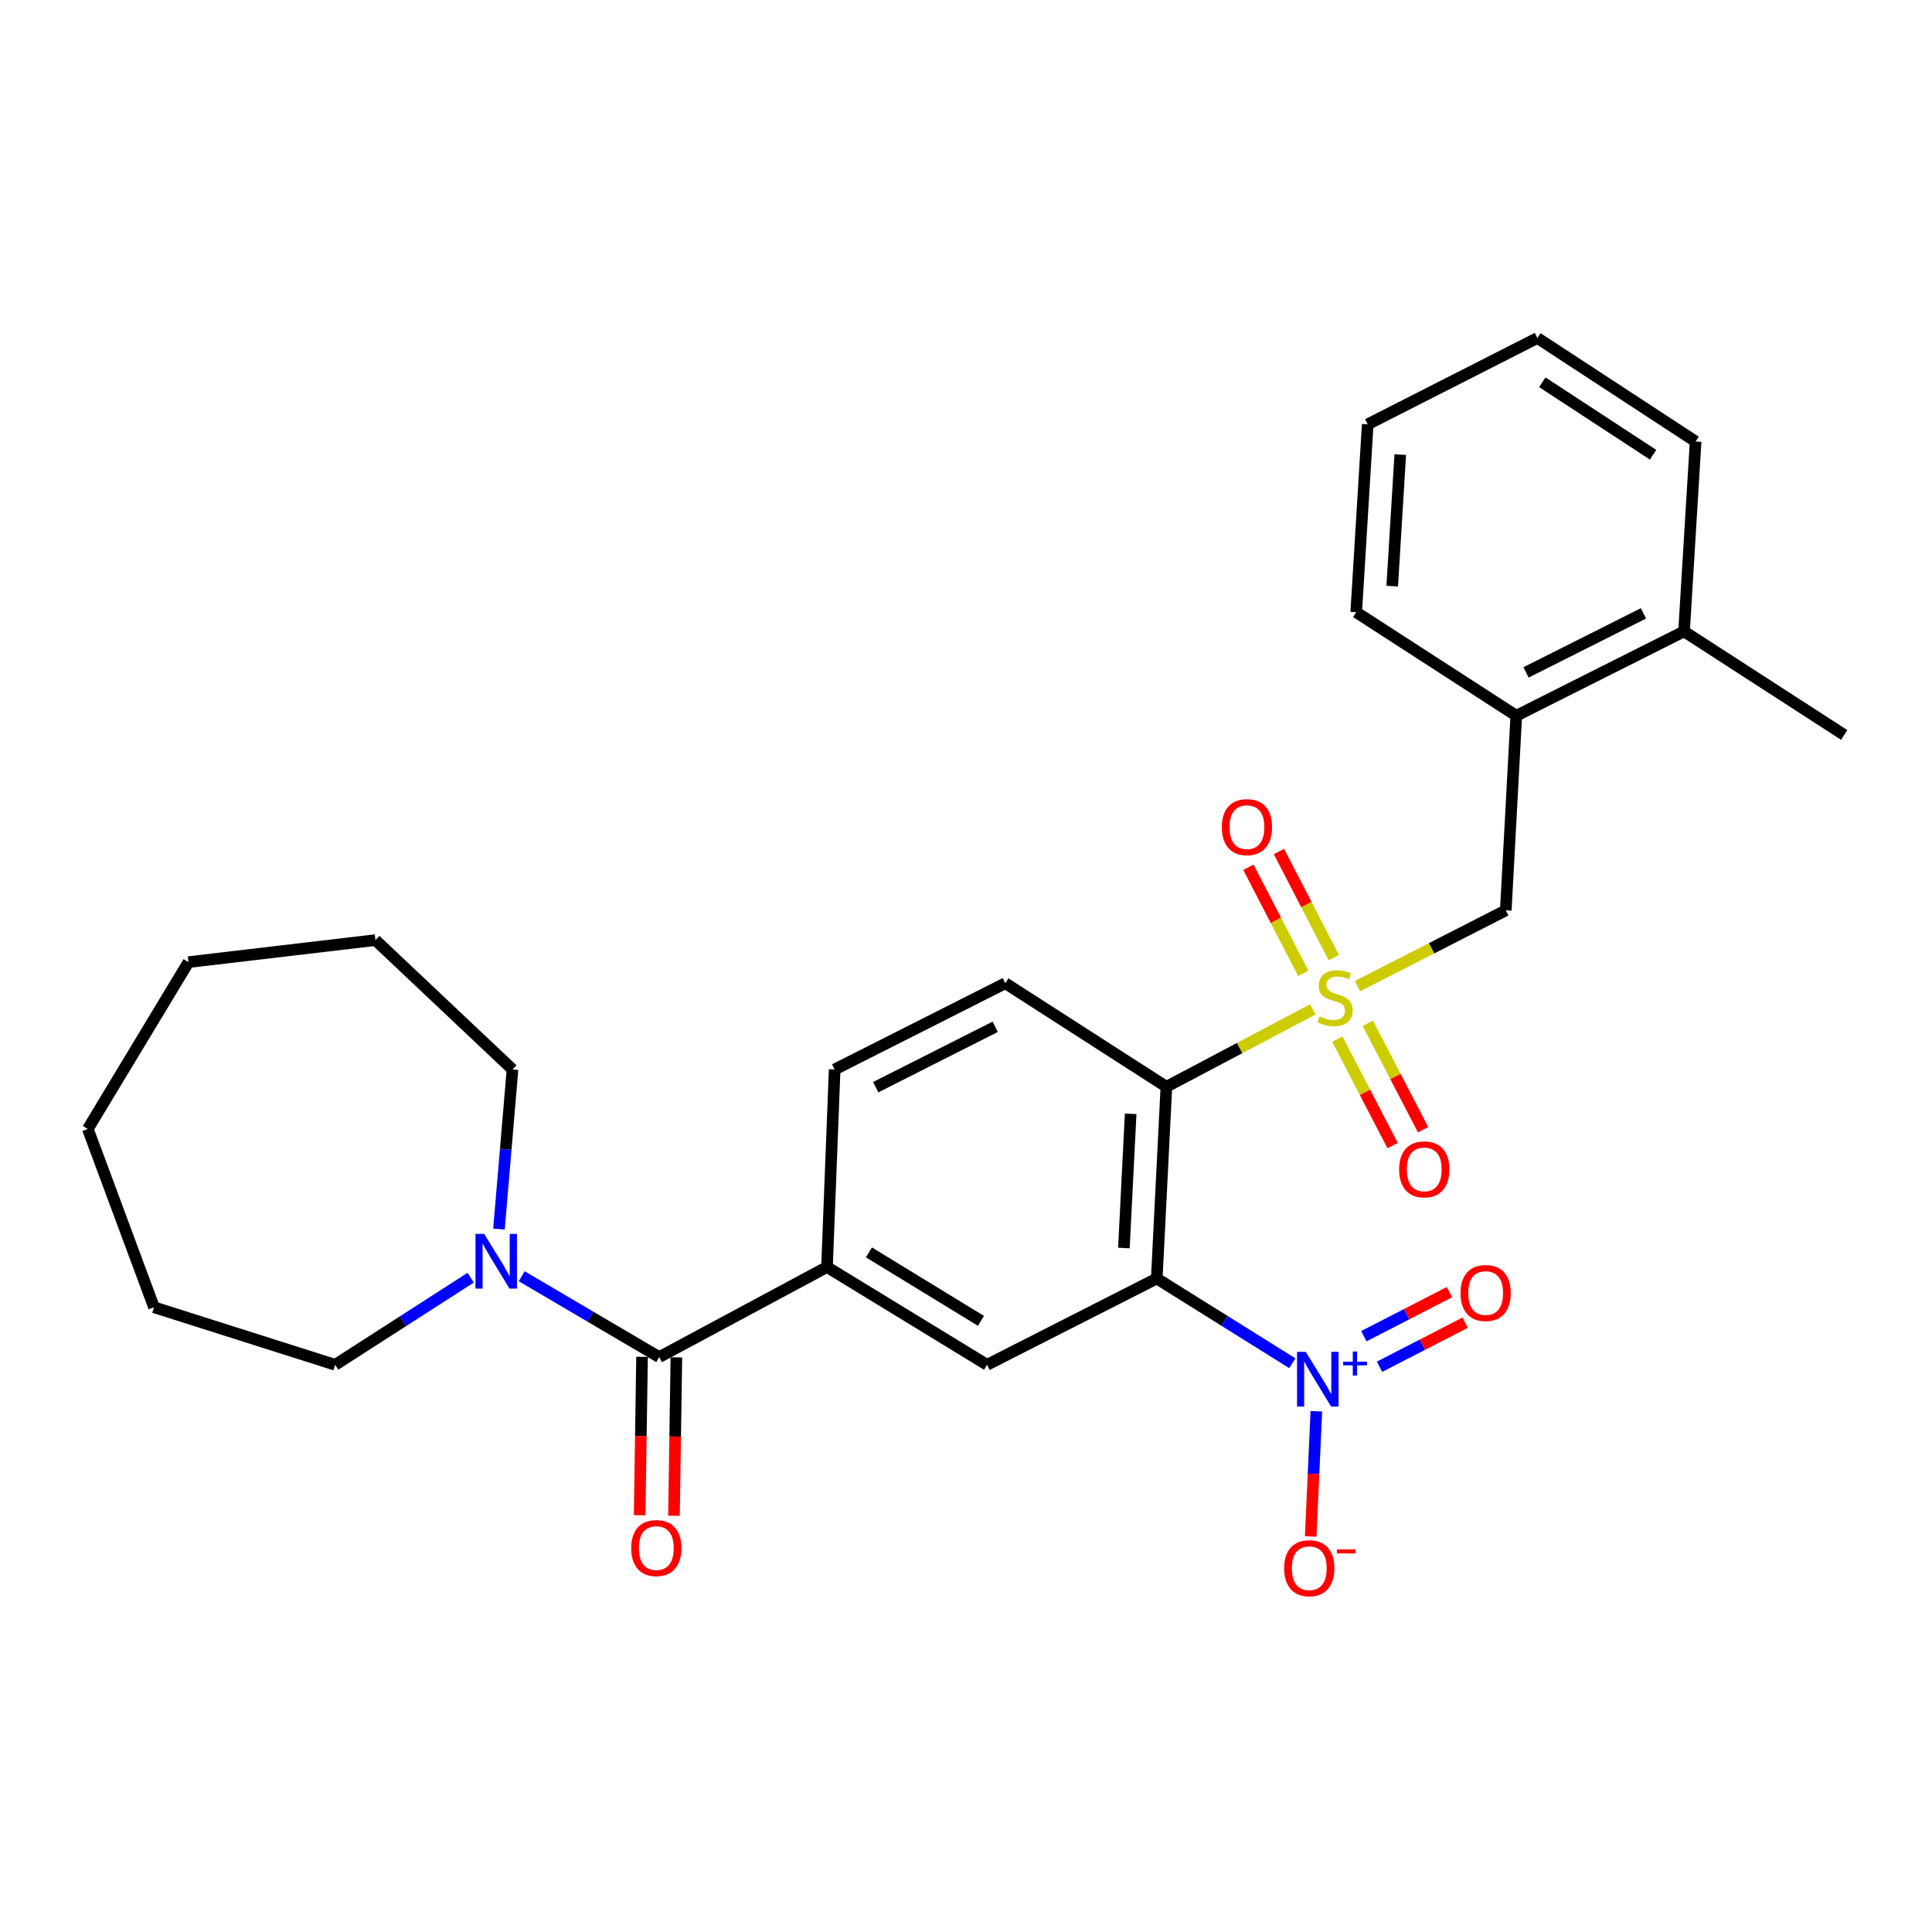 <?xml version='1.0' encoding='iso-8859-1'?>
<svg version='1.1' baseProfile='full'
              xmlns='http://www.w3.org/2000/svg'
                      xmlns:rdkit='http://www.rdkit.org/xml'
                      xmlns:xlink='http://www.w3.org/1999/xlink'
                  xml:space='preserve'
width='1000px' height='1000px' viewBox='0 0 1000 1000'>
<!-- END OF HEADER -->
<rect style='opacity:1.0;fill:#FFFFFF;stroke:none' width='1000' height='1000' x='0' y='0'> </rect>
<path class='bond-1' d='M 679.503,522.453 L 641.613,542.482' style='fill:none;fill-rule:evenodd;stroke:#CCCC00;stroke-width:6px;stroke-linecap:butt;stroke-linejoin:miter;stroke-opacity:1' />
<path class='bond-1' d='M 641.613,542.482 L 603.722,562.512' style='fill:none;fill-rule:evenodd;stroke:#000000;stroke-width:6px;stroke-linecap:butt;stroke-linejoin:miter;stroke-opacity:1' />
<path class='bond-7' d='M 702.613,510.439 L 741.002,490.815' style='fill:none;fill-rule:evenodd;stroke:#CCCC00;stroke-width:6px;stroke-linecap:butt;stroke-linejoin:miter;stroke-opacity:1' />
<path class='bond-7' d='M 741.002,490.815 L 779.391,471.192' style='fill:none;fill-rule:evenodd;stroke:#000000;stroke-width:6px;stroke-linecap:butt;stroke-linejoin:miter;stroke-opacity:1' />
<path class='bond-9' d='M 692.193,537.826 L 706.505,565.385' style='fill:none;fill-rule:evenodd;stroke:#CCCC00;stroke-width:6px;stroke-linecap:butt;stroke-linejoin:miter;stroke-opacity:1' />
<path class='bond-9' d='M 706.505,565.385 L 720.818,592.943' style='fill:none;fill-rule:evenodd;stroke:#FF0000;stroke-width:6px;stroke-linecap:butt;stroke-linejoin:miter;stroke-opacity:1' />
<path class='bond-9' d='M 707.967,529.634 L 722.279,557.193' style='fill:none;fill-rule:evenodd;stroke:#CCCC00;stroke-width:6px;stroke-linecap:butt;stroke-linejoin:miter;stroke-opacity:1' />
<path class='bond-9' d='M 722.279,557.193 L 736.591,584.751' style='fill:none;fill-rule:evenodd;stroke:#FF0000;stroke-width:6px;stroke-linecap:butt;stroke-linejoin:miter;stroke-opacity:1' />
<path class='bond-10' d='M 690.366,495.663 L 676.172,468.2' style='fill:none;fill-rule:evenodd;stroke:#CCCC00;stroke-width:6px;stroke-linecap:butt;stroke-linejoin:miter;stroke-opacity:1' />
<path class='bond-10' d='M 676.172,468.2 L 661.979,440.737' style='fill:none;fill-rule:evenodd;stroke:#FF0000;stroke-width:6px;stroke-linecap:butt;stroke-linejoin:miter;stroke-opacity:1' />
<path class='bond-10' d='M 674.576,503.823 L 660.382,476.361' style='fill:none;fill-rule:evenodd;stroke:#CCCC00;stroke-width:6px;stroke-linecap:butt;stroke-linejoin:miter;stroke-opacity:1' />
<path class='bond-10' d='M 660.382,476.361 L 646.189,448.898' style='fill:none;fill-rule:evenodd;stroke:#FF0000;stroke-width:6px;stroke-linecap:butt;stroke-linejoin:miter;stroke-opacity:1' />
<path class='bond-0' d='M 598.736,661.751 L 603.722,562.512' style='fill:none;fill-rule:evenodd;stroke:#000000;stroke-width:6px;stroke-linecap:butt;stroke-linejoin:miter;stroke-opacity:1' />
<path class='bond-0' d='M 581.732,645.973 L 585.223,576.505' style='fill:none;fill-rule:evenodd;stroke:#000000;stroke-width:6px;stroke-linecap:butt;stroke-linejoin:miter;stroke-opacity:1' />
<path class='bond-2' d='M 598.736,661.751 L 633.817,683.68' style='fill:none;fill-rule:evenodd;stroke:#000000;stroke-width:6px;stroke-linecap:butt;stroke-linejoin:miter;stroke-opacity:1' />
<path class='bond-2' d='M 633.817,683.68 L 668.899,705.609' style='fill:none;fill-rule:evenodd;stroke:#0000FF;stroke-width:6px;stroke-linecap:butt;stroke-linejoin:miter;stroke-opacity:1' />
<path class='bond-4' d='M 598.736,661.751 L 510.892,706.423' style='fill:none;fill-rule:evenodd;stroke:#000000;stroke-width:6px;stroke-linecap:butt;stroke-linejoin:miter;stroke-opacity:1' />
<path class='bond-8' d='M 603.722,562.512 L 520.351,508.912' style='fill:none;fill-rule:evenodd;stroke:#000000;stroke-width:6px;stroke-linecap:butt;stroke-linejoin:miter;stroke-opacity:1' />
<path class='bond-11' d='M 681.345,730.466 L 679.879,762.871' style='fill:none;fill-rule:evenodd;stroke:#0000FF;stroke-width:6px;stroke-linecap:butt;stroke-linejoin:miter;stroke-opacity:1' />
<path class='bond-11' d='M 679.879,762.871 L 678.413,795.276' style='fill:none;fill-rule:evenodd;stroke:#FF0000;stroke-width:6px;stroke-linecap:butt;stroke-linejoin:miter;stroke-opacity:1' />
<path class='bond-13' d='M 714.048,707.421 L 736.209,696.024' style='fill:none;fill-rule:evenodd;stroke:#0000FF;stroke-width:6px;stroke-linecap:butt;stroke-linejoin:miter;stroke-opacity:1' />
<path class='bond-13' d='M 736.209,696.024 L 758.369,684.628' style='fill:none;fill-rule:evenodd;stroke:#FF0000;stroke-width:6px;stroke-linecap:butt;stroke-linejoin:miter;stroke-opacity:1' />
<path class='bond-13' d='M 705.919,691.614 L 728.08,680.218' style='fill:none;fill-rule:evenodd;stroke:#0000FF;stroke-width:6px;stroke-linecap:butt;stroke-linejoin:miter;stroke-opacity:1' />
<path class='bond-13' d='M 728.08,680.218 L 750.241,668.821' style='fill:none;fill-rule:evenodd;stroke:#FF0000;stroke-width:6px;stroke-linecap:butt;stroke-linejoin:miter;stroke-opacity:1' />
<path class='bond-3' d='M 341.207,702.434 L 428.054,655.806' style='fill:none;fill-rule:evenodd;stroke:#000000;stroke-width:6px;stroke-linecap:butt;stroke-linejoin:miter;stroke-opacity:1' />
<path class='bond-6' d='M 341.207,702.434 L 305.621,681.506' style='fill:none;fill-rule:evenodd;stroke:#000000;stroke-width:6px;stroke-linecap:butt;stroke-linejoin:miter;stroke-opacity:1' />
<path class='bond-6' d='M 305.621,681.506 L 270.036,660.579' style='fill:none;fill-rule:evenodd;stroke:#0000FF;stroke-width:6px;stroke-linecap:butt;stroke-linejoin:miter;stroke-opacity:1' />
<path class='bond-15' d='M 332.321,702.299 L 331.698,743.287' style='fill:none;fill-rule:evenodd;stroke:#000000;stroke-width:6px;stroke-linecap:butt;stroke-linejoin:miter;stroke-opacity:1' />
<path class='bond-15' d='M 331.698,743.287 L 331.075,784.275' style='fill:none;fill-rule:evenodd;stroke:#FF0000;stroke-width:6px;stroke-linecap:butt;stroke-linejoin:miter;stroke-opacity:1' />
<path class='bond-15' d='M 350.093,702.569 L 349.47,743.557' style='fill:none;fill-rule:evenodd;stroke:#000000;stroke-width:6px;stroke-linecap:butt;stroke-linejoin:miter;stroke-opacity:1' />
<path class='bond-15' d='M 349.47,743.557 L 348.848,784.545' style='fill:none;fill-rule:evenodd;stroke:#FF0000;stroke-width:6px;stroke-linecap:butt;stroke-linejoin:miter;stroke-opacity:1' />
<path class='bond-28' d='M 510.892,706.423 L 428.054,655.806' style='fill:none;fill-rule:evenodd;stroke:#000000;stroke-width:6px;stroke-linecap:butt;stroke-linejoin:miter;stroke-opacity:1' />
<path class='bond-28' d='M 507.734,683.664 L 449.747,648.232' style='fill:none;fill-rule:evenodd;stroke:#000000;stroke-width:6px;stroke-linecap:butt;stroke-linejoin:miter;stroke-opacity:1' />
<path class='bond-5' d='M 428.054,655.806 L 432.014,553.555' style='fill:none;fill-rule:evenodd;stroke:#000000;stroke-width:6px;stroke-linecap:butt;stroke-linejoin:miter;stroke-opacity:1' />
<path class='bond-17' d='M 258.262,636.174 L 261.767,594.864' style='fill:none;fill-rule:evenodd;stroke:#0000FF;stroke-width:6px;stroke-linecap:butt;stroke-linejoin:miter;stroke-opacity:1' />
<path class='bond-17' d='M 261.767,594.864 L 265.272,553.555' style='fill:none;fill-rule:evenodd;stroke:#000000;stroke-width:6px;stroke-linecap:butt;stroke-linejoin:miter;stroke-opacity:1' />
<path class='bond-18' d='M 243.632,661.324 L 208.565,683.873' style='fill:none;fill-rule:evenodd;stroke:#0000FF;stroke-width:6px;stroke-linecap:butt;stroke-linejoin:miter;stroke-opacity:1' />
<path class='bond-18' d='M 208.565,683.873 L 173.498,706.423' style='fill:none;fill-rule:evenodd;stroke:#000000;stroke-width:6px;stroke-linecap:butt;stroke-linejoin:miter;stroke-opacity:1' />
<path class='bond-12' d='M 779.391,471.192 L 784.832,370.461' style='fill:none;fill-rule:evenodd;stroke:#000000;stroke-width:6px;stroke-linecap:butt;stroke-linejoin:miter;stroke-opacity:1' />
<path class='bond-14' d='M 520.351,508.912 L 432.014,553.555' style='fill:none;fill-rule:evenodd;stroke:#000000;stroke-width:6px;stroke-linecap:butt;stroke-linejoin:miter;stroke-opacity:1' />
<path class='bond-14' d='M 515.118,531.472 L 453.281,562.722' style='fill:none;fill-rule:evenodd;stroke:#000000;stroke-width:6px;stroke-linecap:butt;stroke-linejoin:miter;stroke-opacity:1' />
<path class='bond-16' d='M 784.832,370.461 L 871.658,326.806' style='fill:none;fill-rule:evenodd;stroke:#000000;stroke-width:6px;stroke-linecap:butt;stroke-linejoin:miter;stroke-opacity:1' />
<path class='bond-16' d='M 789.871,348.033 L 850.65,317.474' style='fill:none;fill-rule:evenodd;stroke:#000000;stroke-width:6px;stroke-linecap:butt;stroke-linejoin:miter;stroke-opacity:1' />
<path class='bond-19' d='M 784.832,370.461 L 701.974,316.882' style='fill:none;fill-rule:evenodd;stroke:#000000;stroke-width:6px;stroke-linecap:butt;stroke-linejoin:miter;stroke-opacity:1' />
<path class='bond-20' d='M 871.658,326.806 L 954.545,380.405' style='fill:none;fill-rule:evenodd;stroke:#000000;stroke-width:6px;stroke-linecap:butt;stroke-linejoin:miter;stroke-opacity:1' />
<path class='bond-21' d='M 871.658,326.806 L 877.652,228.534' style='fill:none;fill-rule:evenodd;stroke:#000000;stroke-width:6px;stroke-linecap:butt;stroke-linejoin:miter;stroke-opacity:1' />
<path class='bond-22' d='M 265.272,553.555 L 194.333,486.596' style='fill:none;fill-rule:evenodd;stroke:#000000;stroke-width:6px;stroke-linecap:butt;stroke-linejoin:miter;stroke-opacity:1' />
<path class='bond-23' d='M 173.498,706.423 L 79.719,676.642' style='fill:none;fill-rule:evenodd;stroke:#000000;stroke-width:6px;stroke-linecap:butt;stroke-linejoin:miter;stroke-opacity:1' />
<path class='bond-24' d='M 701.974,316.882 L 707.928,219.628' style='fill:none;fill-rule:evenodd;stroke:#000000;stroke-width:6px;stroke-linecap:butt;stroke-linejoin:miter;stroke-opacity:1' />
<path class='bond-24' d='M 720.608,303.38 L 724.776,235.302' style='fill:none;fill-rule:evenodd;stroke:#000000;stroke-width:6px;stroke-linecap:butt;stroke-linejoin:miter;stroke-opacity:1' />
<path class='bond-29' d='M 877.652,228.534 L 795.753,174.955' style='fill:none;fill-rule:evenodd;stroke:#000000;stroke-width:6px;stroke-linecap:butt;stroke-linejoin:miter;stroke-opacity:1' />
<path class='bond-29' d='M 855.637,235.371 L 798.307,197.866' style='fill:none;fill-rule:evenodd;stroke:#000000;stroke-width:6px;stroke-linecap:butt;stroke-linejoin:miter;stroke-opacity:1' />
<path class='bond-26' d='M 194.333,486.596 L 97.563,497.991' style='fill:none;fill-rule:evenodd;stroke:#000000;stroke-width:6px;stroke-linecap:butt;stroke-linejoin:miter;stroke-opacity:1' />
<path class='bond-27' d='M 79.719,676.642 L 45.455,584.344' style='fill:none;fill-rule:evenodd;stroke:#000000;stroke-width:6px;stroke-linecap:butt;stroke-linejoin:miter;stroke-opacity:1' />
<path class='bond-25' d='M 707.928,219.628 L 795.753,174.955' style='fill:none;fill-rule:evenodd;stroke:#000000;stroke-width:6px;stroke-linecap:butt;stroke-linejoin:miter;stroke-opacity:1' />
<path class='bond-30' d='M 97.563,497.991 L 45.455,584.344' style='fill:none;fill-rule:evenodd;stroke:#000000;stroke-width:6px;stroke-linecap:butt;stroke-linejoin:miter;stroke-opacity:1' />
<path  class='atom-0' d='M 683.053 526.068
Q 683.373 526.188, 684.693 526.748
Q 686.013 527.308, 687.453 527.668
Q 688.933 527.988, 690.373 527.988
Q 693.053 527.988, 694.613 526.708
Q 696.173 525.388, 696.173 523.108
Q 696.173 521.548, 695.373 520.588
Q 694.613 519.628, 693.413 519.108
Q 692.213 518.588, 690.213 517.988
Q 687.693 517.228, 686.173 516.508
Q 684.693 515.788, 683.613 514.268
Q 682.573 512.748, 682.573 510.188
Q 682.573 506.628, 684.973 504.428
Q 687.413 502.228, 692.213 502.228
Q 695.493 502.228, 699.213 503.788
L 698.293 506.868
Q 694.893 505.468, 692.333 505.468
Q 689.573 505.468, 688.053 506.628
Q 686.533 507.748, 686.573 509.708
Q 686.573 511.228, 687.333 512.148
Q 688.133 513.068, 689.253 513.588
Q 690.413 514.108, 692.333 514.708
Q 694.893 515.508, 696.413 516.308
Q 697.933 517.108, 699.013 518.748
Q 700.133 520.348, 700.133 523.108
Q 700.133 527.028, 697.493 529.148
Q 694.893 531.228, 690.533 531.228
Q 688.013 531.228, 686.093 530.668
Q 684.213 530.148, 681.973 529.228
L 683.053 526.068
' fill='#CCCC00'/>
<path  class='atom-3' d='M 675.837 699.699
L 685.117 714.699
Q 686.037 716.179, 687.517 718.859
Q 688.997 721.539, 689.077 721.699
L 689.077 699.699
L 692.837 699.699
L 692.837 728.019
L 688.957 728.019
L 678.997 711.619
Q 677.837 709.699, 676.597 707.499
Q 675.397 705.299, 675.037 704.619
L 675.037 728.019
L 671.357 728.019
L 671.357 699.699
L 675.837 699.699
' fill='#0000FF'/>
<path  class='atom-3' d='M 695.213 704.804
L 700.202 704.804
L 700.202 699.55
L 702.42 699.55
L 702.42 704.804
L 707.541 704.804
L 707.541 706.704
L 702.42 706.704
L 702.42 711.984
L 700.202 711.984
L 700.202 706.704
L 695.213 706.704
L 695.213 704.804
' fill='#0000FF'/>
<path  class='atom-7' d='M 250.589 638.664
L 259.869 653.664
Q 260.789 655.144, 262.269 657.824
Q 263.749 660.504, 263.829 660.664
L 263.829 638.664
L 267.589 638.664
L 267.589 666.984
L 263.709 666.984
L 253.749 650.584
Q 252.589 648.664, 251.349 646.464
Q 250.149 644.264, 249.789 643.584
L 249.789 666.984
L 246.109 666.984
L 246.109 638.664
L 250.589 638.664
' fill='#0000FF'/>
<path  class='atom-10' d='M 724.187 605.259
Q 724.187 598.459, 727.547 594.659
Q 730.907 590.859, 737.187 590.859
Q 743.467 590.859, 746.827 594.659
Q 750.187 598.459, 750.187 605.259
Q 750.187 612.139, 746.787 616.059
Q 743.387 619.939, 737.187 619.939
Q 730.947 619.939, 727.547 616.059
Q 724.187 612.179, 724.187 605.259
M 737.187 616.739
Q 741.507 616.739, 743.827 613.859
Q 746.187 610.939, 746.187 605.259
Q 746.187 599.699, 743.827 596.899
Q 741.507 594.059, 737.187 594.059
Q 732.867 594.059, 730.507 596.859
Q 728.187 599.659, 728.187 605.259
Q 728.187 610.979, 730.507 613.859
Q 732.867 616.739, 737.187 616.739
' fill='#FF0000'/>
<path  class='atom-11' d='M 632.413 428.12
Q 632.413 421.32, 635.773 417.52
Q 639.133 413.72, 645.413 413.72
Q 651.693 413.72, 655.053 417.52
Q 658.413 421.32, 658.413 428.12
Q 658.413 435, 655.013 438.92
Q 651.613 442.8, 645.413 442.8
Q 639.173 442.8, 635.773 438.92
Q 632.413 435.04, 632.413 428.12
M 645.413 439.6
Q 649.733 439.6, 652.053 436.72
Q 654.413 433.8, 654.413 428.12
Q 654.413 422.56, 652.053 419.76
Q 649.733 416.92, 645.413 416.92
Q 641.093 416.92, 638.733 419.72
Q 636.413 422.52, 636.413 428.12
Q 636.413 433.84, 638.733 436.72
Q 641.093 439.6, 645.413 439.6
' fill='#FF0000'/>
<path  class='atom-12' d='M 664.673 811.707
Q 664.673 804.907, 668.033 801.107
Q 671.393 797.307, 677.673 797.307
Q 683.953 797.307, 687.313 801.107
Q 690.673 804.907, 690.673 811.707
Q 690.673 818.587, 687.273 822.507
Q 683.873 826.387, 677.673 826.387
Q 671.433 826.387, 668.033 822.507
Q 664.673 818.627, 664.673 811.707
M 677.673 823.187
Q 681.993 823.187, 684.313 820.307
Q 686.673 817.387, 686.673 811.707
Q 686.673 806.147, 684.313 803.347
Q 681.993 800.507, 677.673 800.507
Q 673.353 800.507, 670.993 803.307
Q 668.673 806.107, 668.673 811.707
Q 668.673 817.427, 670.993 820.307
Q 673.353 823.187, 677.673 823.187
' fill='#FF0000'/>
<path  class='atom-12' d='M 691.993 801.929
L 701.682 801.929
L 701.682 804.041
L 691.993 804.041
L 691.993 801.929
' fill='#FF0000'/>
<path  class='atom-14' d='M 755.963 669.266
Q 755.963 662.466, 759.323 658.666
Q 762.683 654.866, 768.963 654.866
Q 775.243 654.866, 778.603 658.666
Q 781.963 662.466, 781.963 669.266
Q 781.963 676.146, 778.563 680.066
Q 775.163 683.946, 768.963 683.946
Q 762.723 683.946, 759.323 680.066
Q 755.963 676.186, 755.963 669.266
M 768.963 680.746
Q 773.283 680.746, 775.603 677.866
Q 777.963 674.946, 777.963 669.266
Q 777.963 663.706, 775.603 660.906
Q 773.283 658.066, 768.963 658.066
Q 764.643 658.066, 762.283 660.866
Q 759.963 663.666, 759.963 669.266
Q 759.963 674.986, 762.283 677.866
Q 764.643 680.746, 768.963 680.746
' fill='#FF0000'/>
<path  class='atom-16' d='M 326.706 801.279
Q 326.706 794.479, 330.066 790.679
Q 333.426 786.879, 339.706 786.879
Q 345.986 786.879, 349.346 790.679
Q 352.706 794.479, 352.706 801.279
Q 352.706 808.159, 349.306 812.079
Q 345.906 815.959, 339.706 815.959
Q 333.466 815.959, 330.066 812.079
Q 326.706 808.199, 326.706 801.279
M 339.706 812.759
Q 344.026 812.759, 346.346 809.879
Q 348.706 806.959, 348.706 801.279
Q 348.706 795.719, 346.346 792.919
Q 344.026 790.079, 339.706 790.079
Q 335.386 790.079, 333.026 792.879
Q 330.706 795.679, 330.706 801.279
Q 330.706 806.999, 333.026 809.879
Q 335.386 812.759, 339.706 812.759
' fill='#FF0000'/>
</svg>
